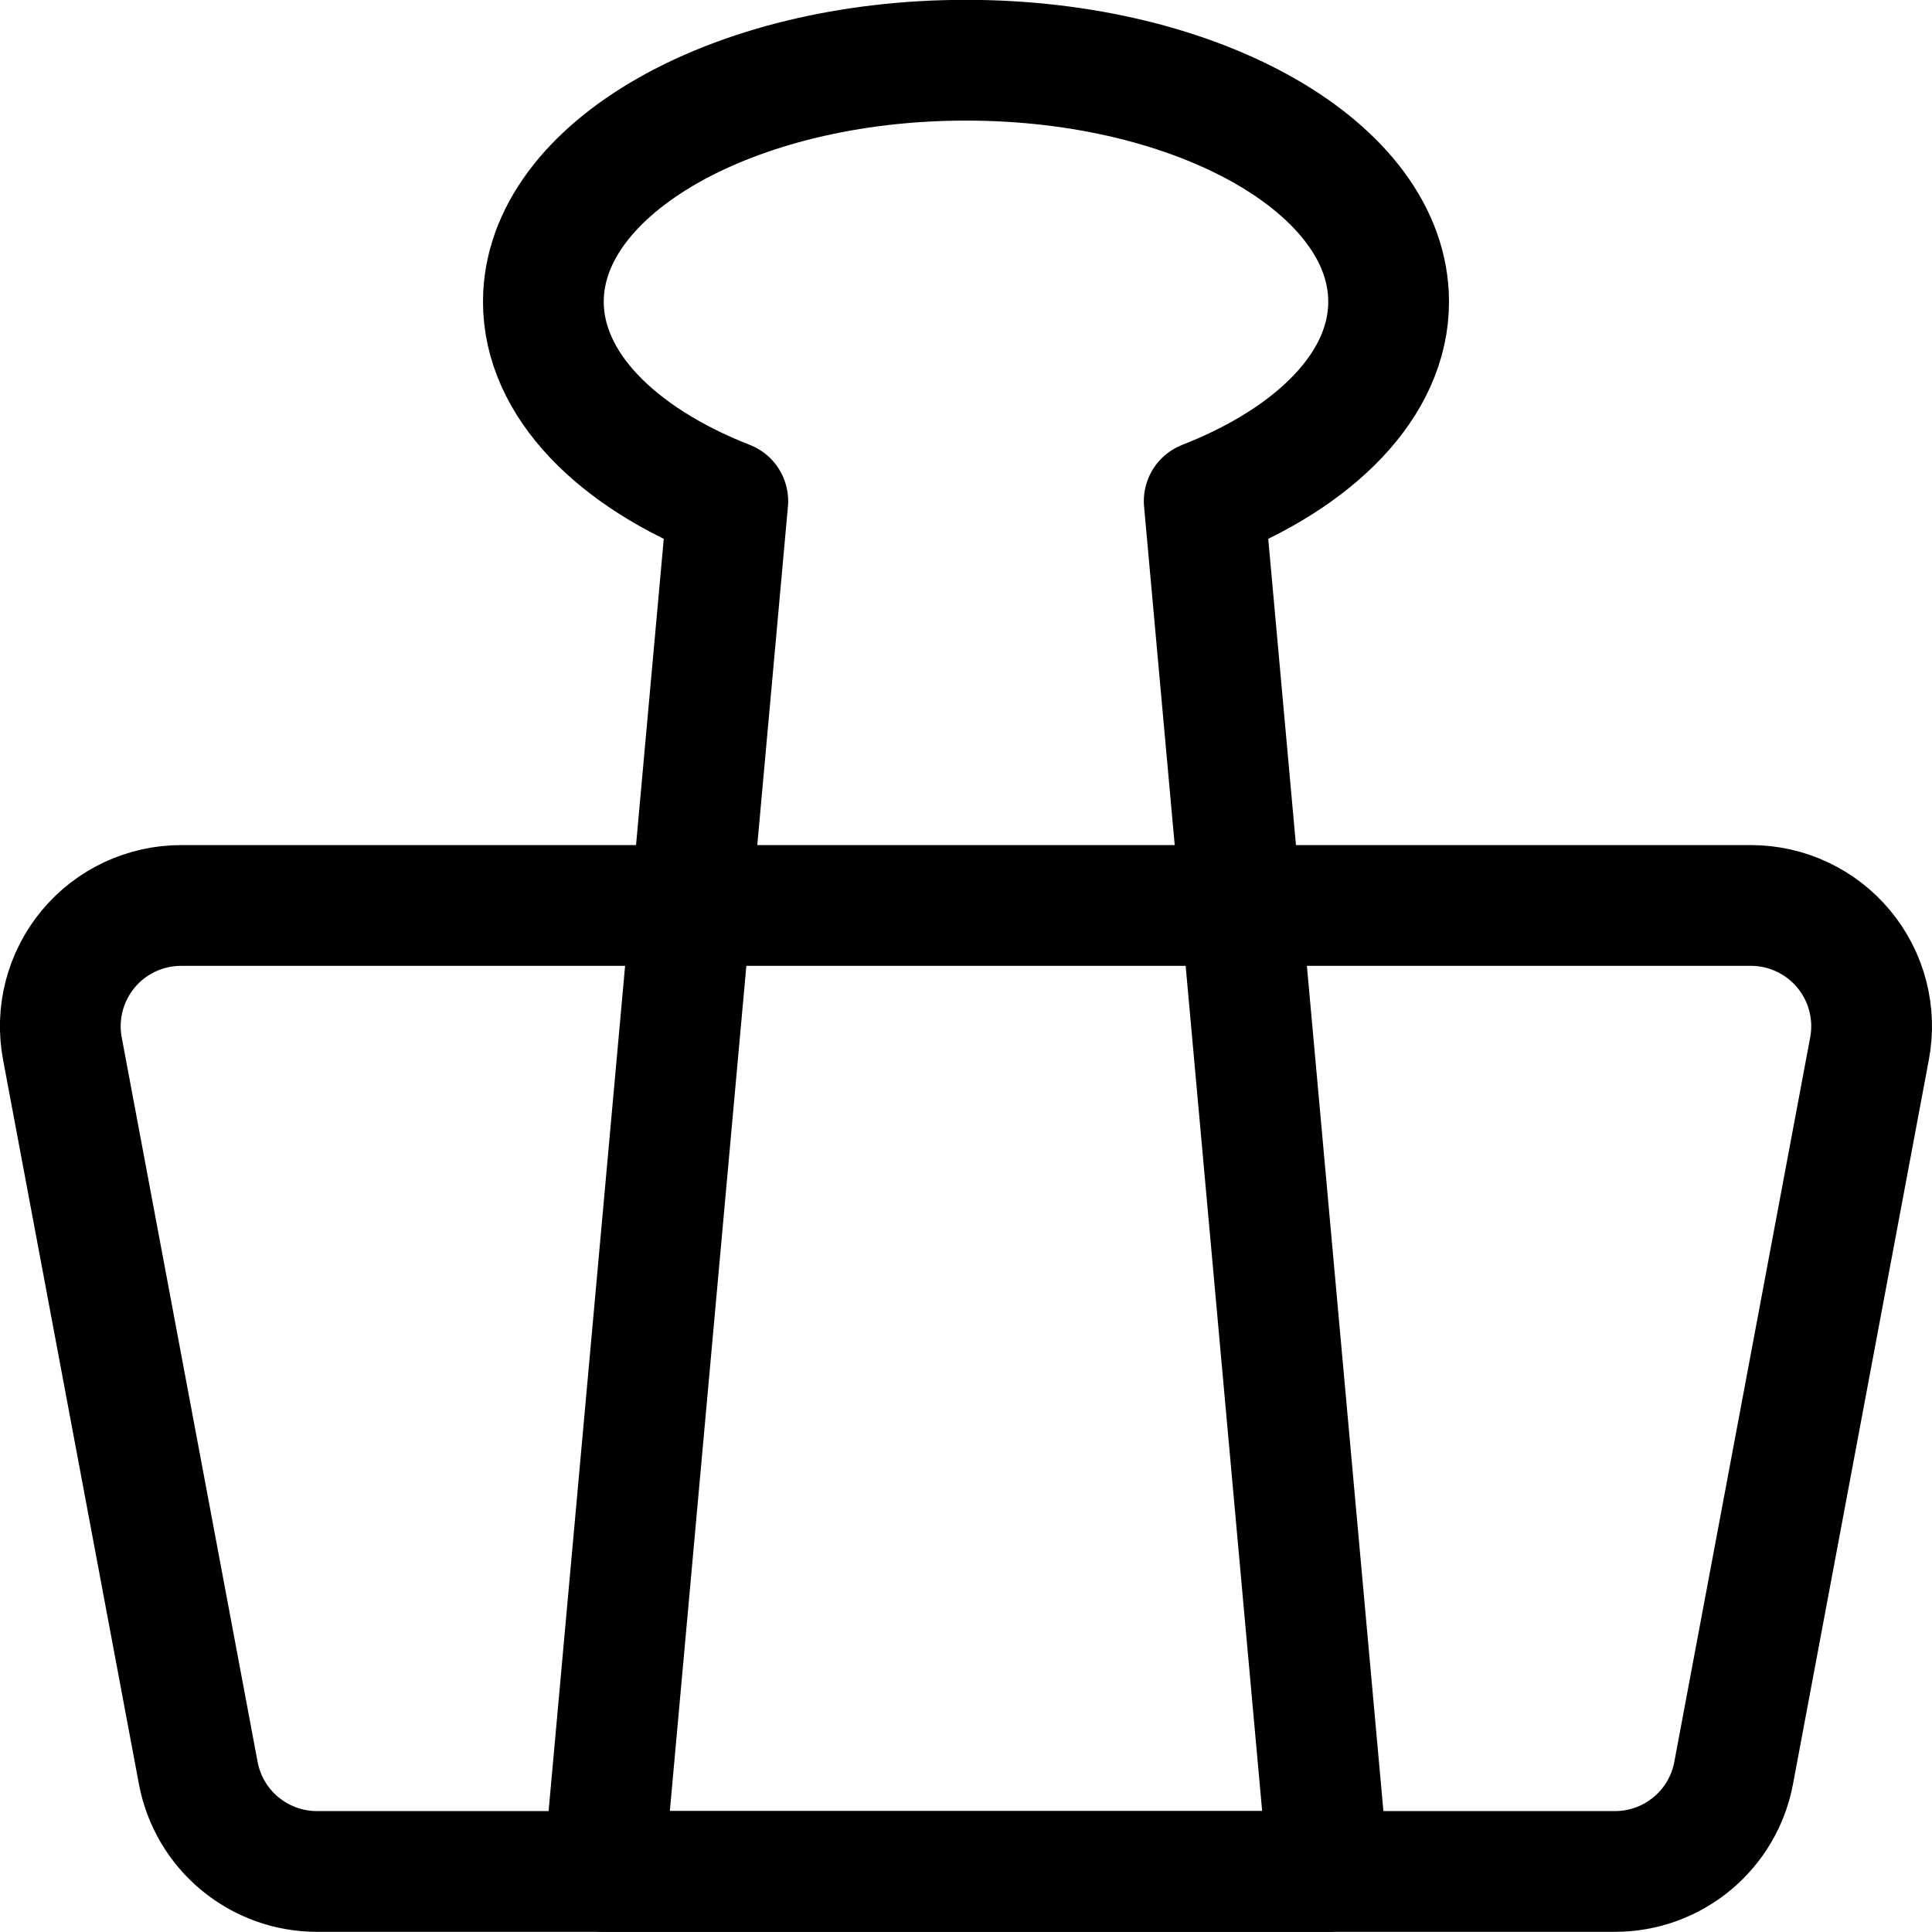 <svg xmlns="http://www.w3.org/2000/svg" fill="none" viewBox="0 0 24 24" id="Office-Clipper--Streamline-Ultimate"><desc>Office Clipper Streamline Icon: https://streamlinehq.com</desc><path stroke="#000000" stroke-linecap="round" stroke-linejoin="round" d="M21.75 11.248H2.25c-0.22 0 -0.438 0.049 -0.638 0.142 -0.2 0.094 -0.376 0.23 -0.517 0.4 -0.141 0.17 -0.242 0.368 -0.298 0.582 -0.055 0.213 -0.063 0.436 -0.022 0.653l1.688 9c0.065 0.344 0.247 0.654 0.516 0.877 0.269 0.223 0.608 0.346 0.958 0.346H20.062c0.35 0 0.688 -0.122 0.958 -0.346 0.269 -0.223 0.452 -0.534 0.516 -0.877l1.688 -9c0.041 -0.217 0.033 -0.44 -0.022 -0.653 -0.055 -0.213 -0.157 -0.412 -0.298 -0.582 -0.141 -0.17 -0.317 -0.306 -0.517 -0.4 -0.2 -0.094 -0.417 -0.142 -0.638 -0.142Z" stroke-width="1.5"></path><path stroke="#000000" stroke-linecap="round" stroke-linejoin="round" d="M17.25 3.748c0 -1.656 -2.35 -3 -5.25 -3S6.75 2.092 6.75 3.748c0 1.029 0.909 1.936 2.291 2.477L7.5 23.248h9L14.959 6.225c1.382 -0.541 2.291 -1.448 2.291 -2.477Z" stroke-width="1.5"></path></svg>